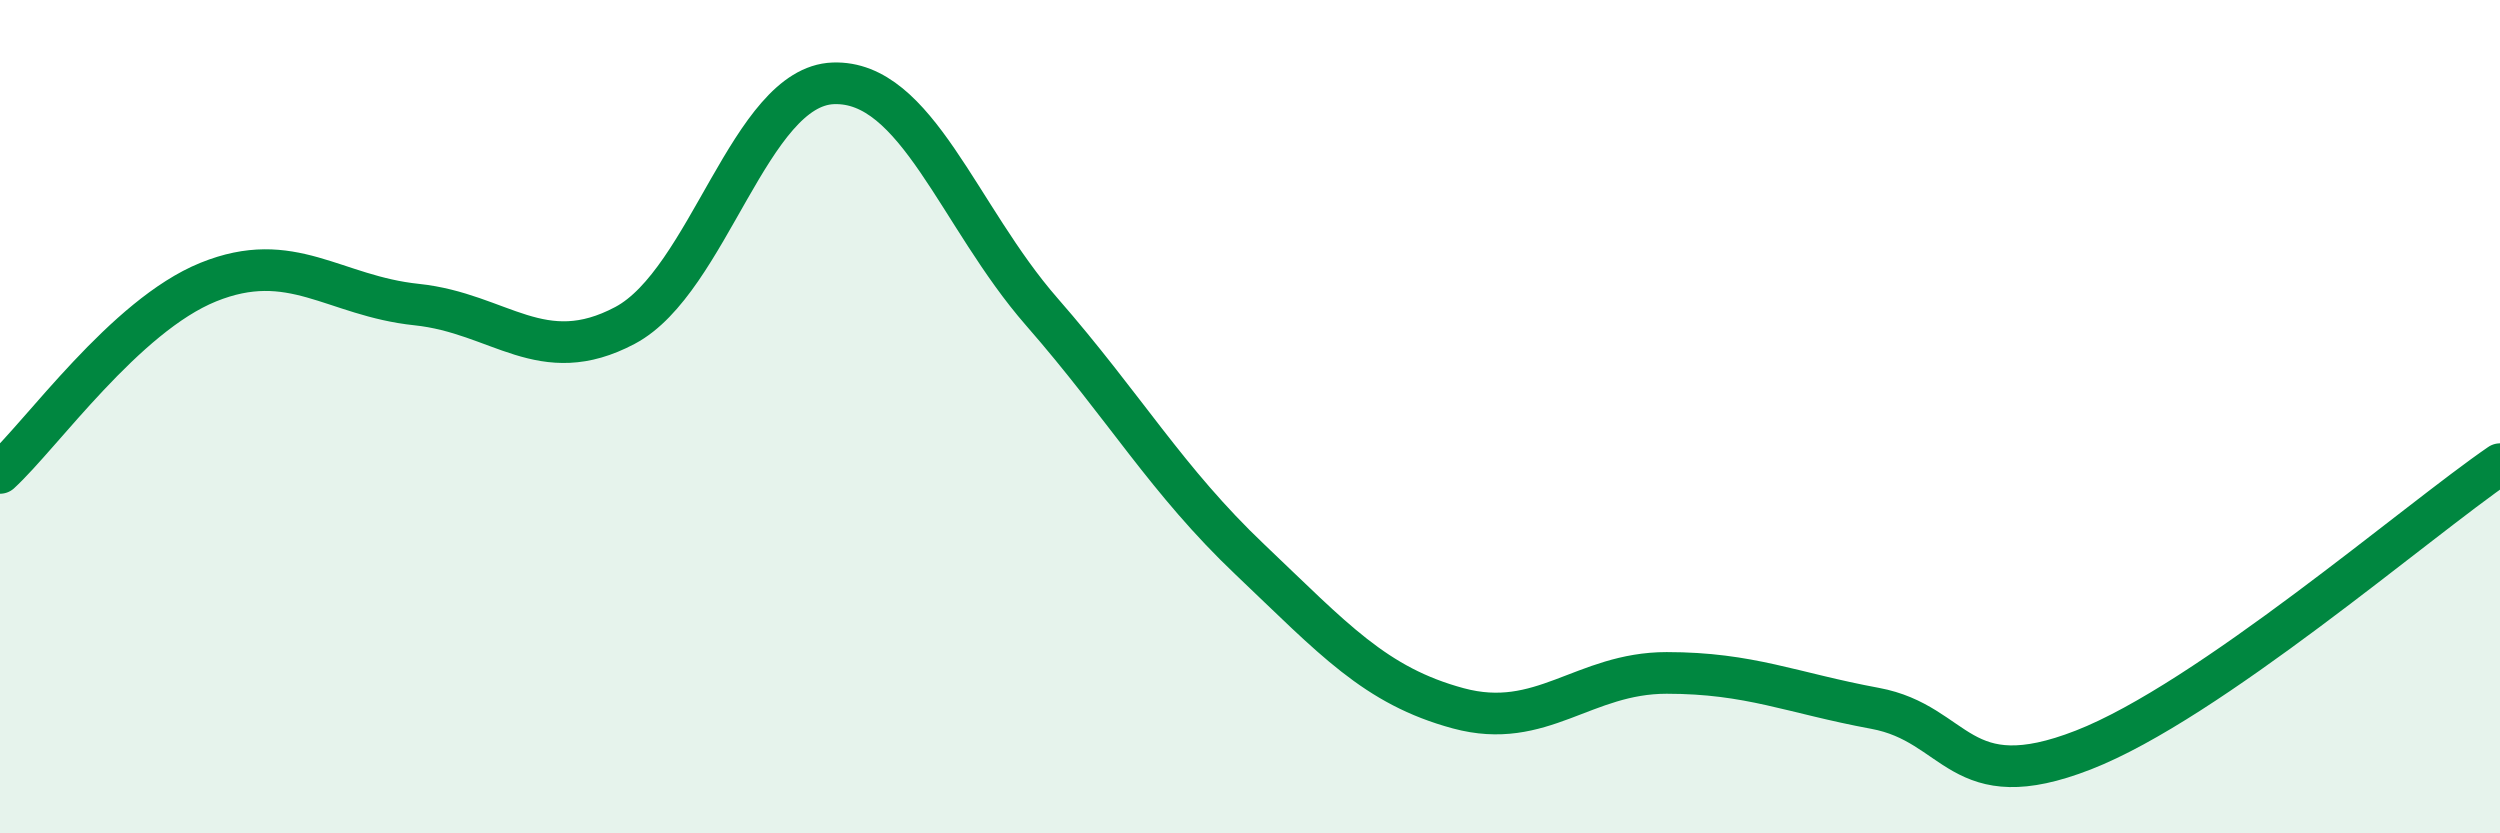 
    <svg width="60" height="20" viewBox="0 0 60 20" xmlns="http://www.w3.org/2000/svg">
      <path
        d="M 0,11.35 C 1,10.43 3,7.58 5,6.77 C 7,5.96 8,7.1 10,7.31 C 12,7.52 13,8.87 15,7.81 C 17,6.75 18,2.07 20,2 C 22,1.93 23,5.19 25,7.48 C 27,9.77 28,11.53 30,13.43 C 32,15.33 33,16.46 35,17 C 37,17.54 38,16.15 40,16.15 C 42,16.15 43,16.63 45,17 C 47,17.37 47,19.17 50,18 C 53,16.83 58,12.51 60,11.14L60 20L0 20Z"
        fill="#008740"
        opacity="0.1"
        stroke-linecap="round"
        stroke-linejoin="round"
      />
      <path
        d="M 0,11.35 C 1,10.43 3,7.58 5,6.77 C 7,5.96 8,7.1 10,7.31 C 12,7.52 13,8.87 15,7.81 C 17,6.75 18,2.07 20,2 C 22,1.93 23,5.19 25,7.48 C 27,9.77 28,11.53 30,13.43 C 32,15.33 33,16.46 35,17 C 37,17.54 38,16.15 40,16.15 C 42,16.15 43,16.63 45,17 C 47,17.37 47,19.17 50,18 C 53,16.83 58,12.51 60,11.14"
        stroke="#008740"
        stroke-width="1"
        fill="none"
        stroke-linecap="round"
        stroke-linejoin="round"
      />
    </svg>
  